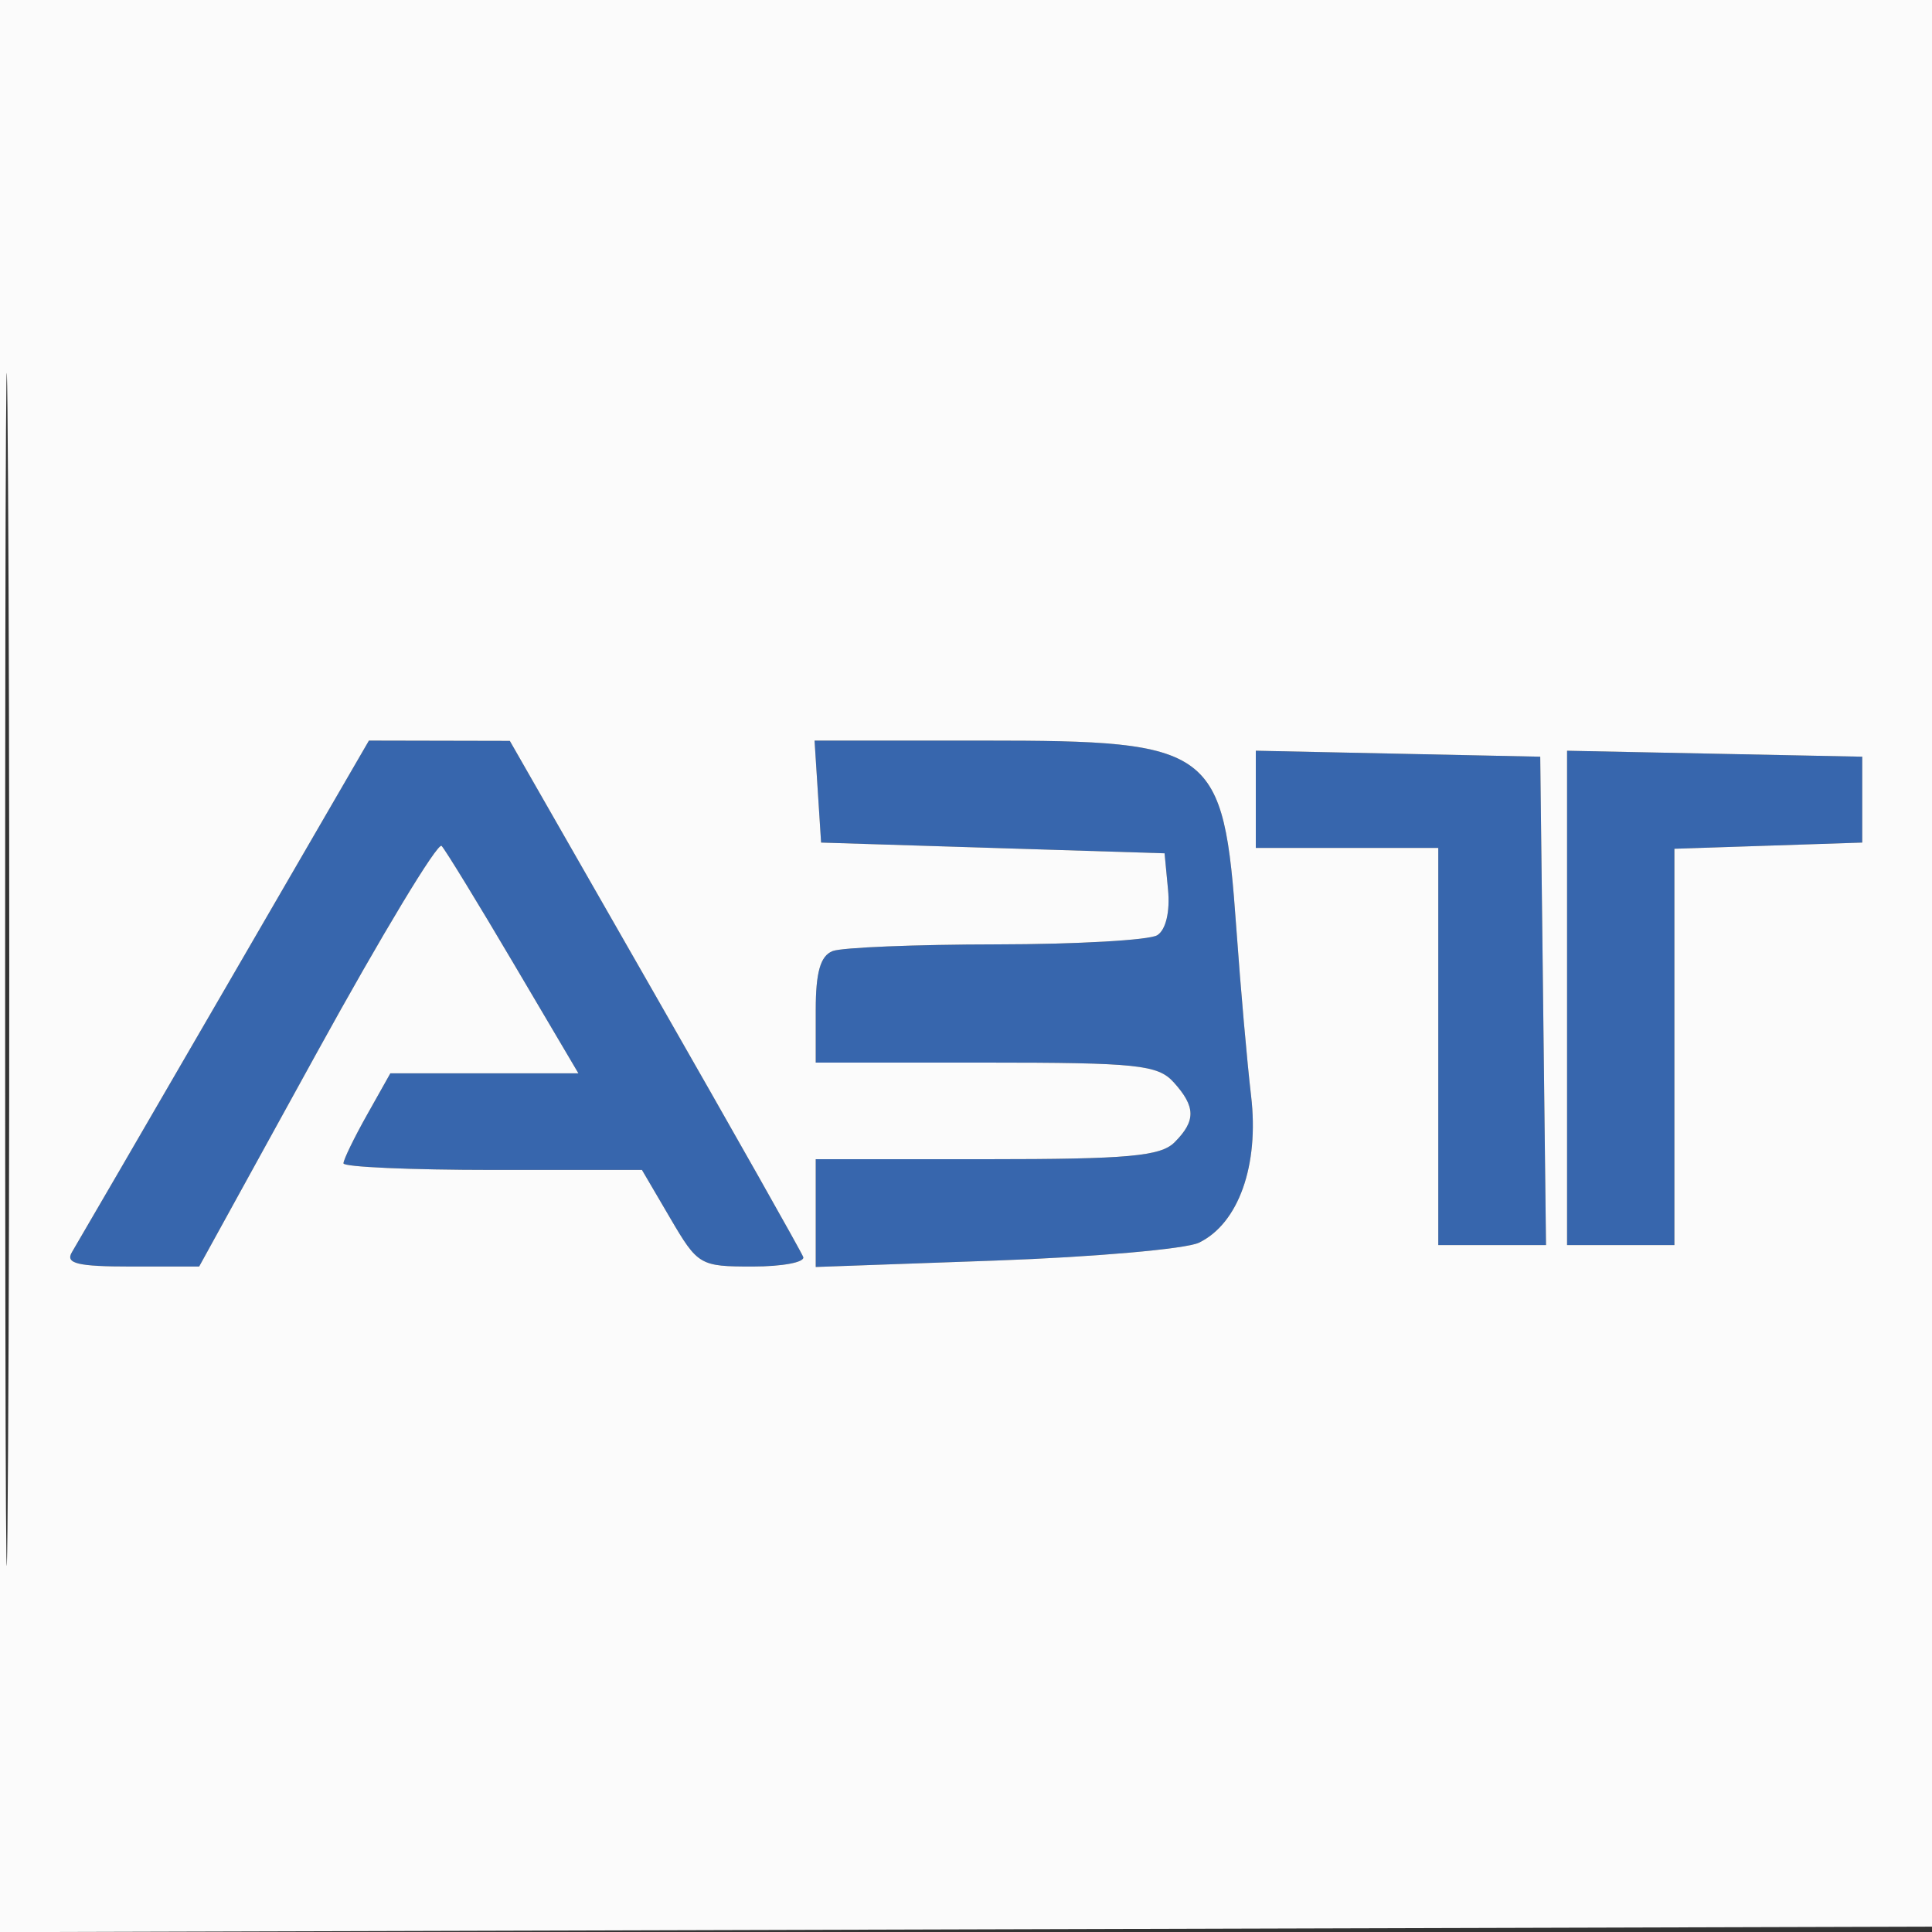 <?xml version="1.0" encoding="UTF-8"?> <svg xmlns="http://www.w3.org/2000/svg" width="180" height="180" viewBox="0 0 180 180" version="1.1"><rect x="0" y="0" width="180" height="180" fill="#333333" stroke="none"/><path d="M 20.937 92.167 C 13.546 104.910, 7.140 115.935, 6.700 116.667 C 6.068 117.721, 7.223 118, 12.227 118 L 18.554 118 29.527 98.062 C 35.562 87.096, 40.790 78.433, 41.145 78.812 C 41.500 79.190, 44.513 84.112, 47.840 89.750 L 53.890 100 45.129 100 L 36.368 100 34.184 103.886 C 32.983 106.024, 32 108.049, 32 108.386 C 32 108.724, 38.257 109, 45.905 109 L 59.810 109 62.447 113.500 C 65.020 117.889, 65.208 118, 70.125 118 C 72.898 118, 75.017 117.599, 74.833 117.108 C 74.650 116.617, 68.425 105.599, 61 92.622 L 47.500 69.028 40.937 69.014 L 34.373 69 20.937 92.167 M 76.195 73.750 L 76.500 78.500 92.500 79 L 108.500 79.500 108.824 82.895 C 109.019 84.937, 108.621 86.625, 107.824 87.130 C 107.096 87.592, 100.349 87.976, 92.832 87.985 C 85.314 87.993, 78.452 88.273, 77.582 88.607 C 76.438 89.046, 76 90.568, 76 94.107 L 76 99 91.845 99 C 105.925 99, 107.874 99.204, 109.345 100.829 C 111.411 103.112, 111.431 104.426, 109.429 106.429 C 108.132 107.726, 105.076 108, 91.929 108 L 76 108 76 113.021 L 76 118.042 92.750 117.444 C 101.963 117.114, 110.492 116.365, 111.705 115.778 C 115.393 113.992, 117.324 108.561, 116.562 102.112 C 116.198 99.025, 115.579 92, 115.187 86.500 C 113.985 69.653, 113.109 69, 91.723 69 L 75.890 69 76.195 73.750 M 117 74.471 L 117 79 125.500 79 L 134 79 134 97.500 L 134 116 139.019 116 L 144.038 116 143.769 93.250 L 143.500 70.500 130.250 70.221 L 117 69.942 117 74.471 M 146 92.972 L 146 116 151 116 L 156 116 156 97.539 L 156 79.078 164.750 78.789 L 173.500 78.500 173.500 74.500 L 173.500 70.500 159.750 70.222 L 146 69.944 146 92.972" stroke="none" fill="#3766ad" fill-rule="evenodd"></path><path d="M 0 90.005 L 0 180.011 90.250 179.755 L 180.500 179.500 180.755 89.750 L 181.011 -0 90.505 -0 L 0 0 0 90.005 M 0.479 90.500 C 0.479 140, 0.601 160.104, 0.750 135.175 C 0.899 110.246, 0.899 69.746, 0.750 45.175 C 0.601 20.604, 0.479 41, 0.479 90.500 M 20.937 92.167 C 13.546 104.910, 7.140 115.935, 6.700 116.667 C 6.068 117.721, 7.223 118, 12.227 118 L 18.554 118 29.527 98.062 C 35.562 87.096, 40.790 78.433, 41.145 78.812 C 41.500 79.190, 44.513 84.112, 47.840 89.750 L 53.890 100 45.129 100 L 36.368 100 34.184 103.886 C 32.983 106.024, 32 108.049, 32 108.386 C 32 108.724, 38.257 109, 45.905 109 L 59.810 109 62.447 113.500 C 65.020 117.889, 65.208 118, 70.125 118 C 72.898 118, 75.017 117.599, 74.833 117.108 C 74.650 116.617, 68.425 105.599, 61 92.622 L 47.500 69.028 40.937 69.014 L 34.373 69 20.937 92.167 M 76.195 73.750 L 76.500 78.500 92.500 79 L 108.500 79.500 108.824 82.895 C 109.019 84.937, 108.621 86.625, 107.824 87.130 C 107.096 87.592, 100.349 87.976, 92.832 87.985 C 85.314 87.993, 78.452 88.273, 77.582 88.607 C 76.438 89.046, 76 90.568, 76 94.107 L 76 99 91.845 99 C 105.925 99, 107.874 99.204, 109.345 100.829 C 111.411 103.112, 111.431 104.426, 109.429 106.429 C 108.132 107.726, 105.076 108, 91.929 108 L 76 108 76 113.021 L 76 118.042 92.750 117.444 C 101.963 117.114, 110.492 116.365, 111.705 115.778 C 115.393 113.992, 117.324 108.561, 116.562 102.112 C 116.198 99.025, 115.579 92, 115.187 86.500 C 113.985 69.653, 113.109 69, 91.723 69 L 75.890 69 76.195 73.750 M 117 74.471 L 117 79 125.500 79 L 134 79 134 97.500 L 134 116 139.019 116 L 144.038 116 143.769 93.250 L 143.500 70.500 130.250 70.221 L 117 69.942 117 74.471 M 146 92.972 L 146 116 151 116 L 156 116 156 97.539 L 156 79.078 164.750 78.789 L 173.500 78.500 173.500 74.500 L 173.500 70.500 159.750 70.222 L 146 69.944 146 92.972" stroke="none" fill="#fbfbfb" fill-rule="evenodd"></path></svg> 